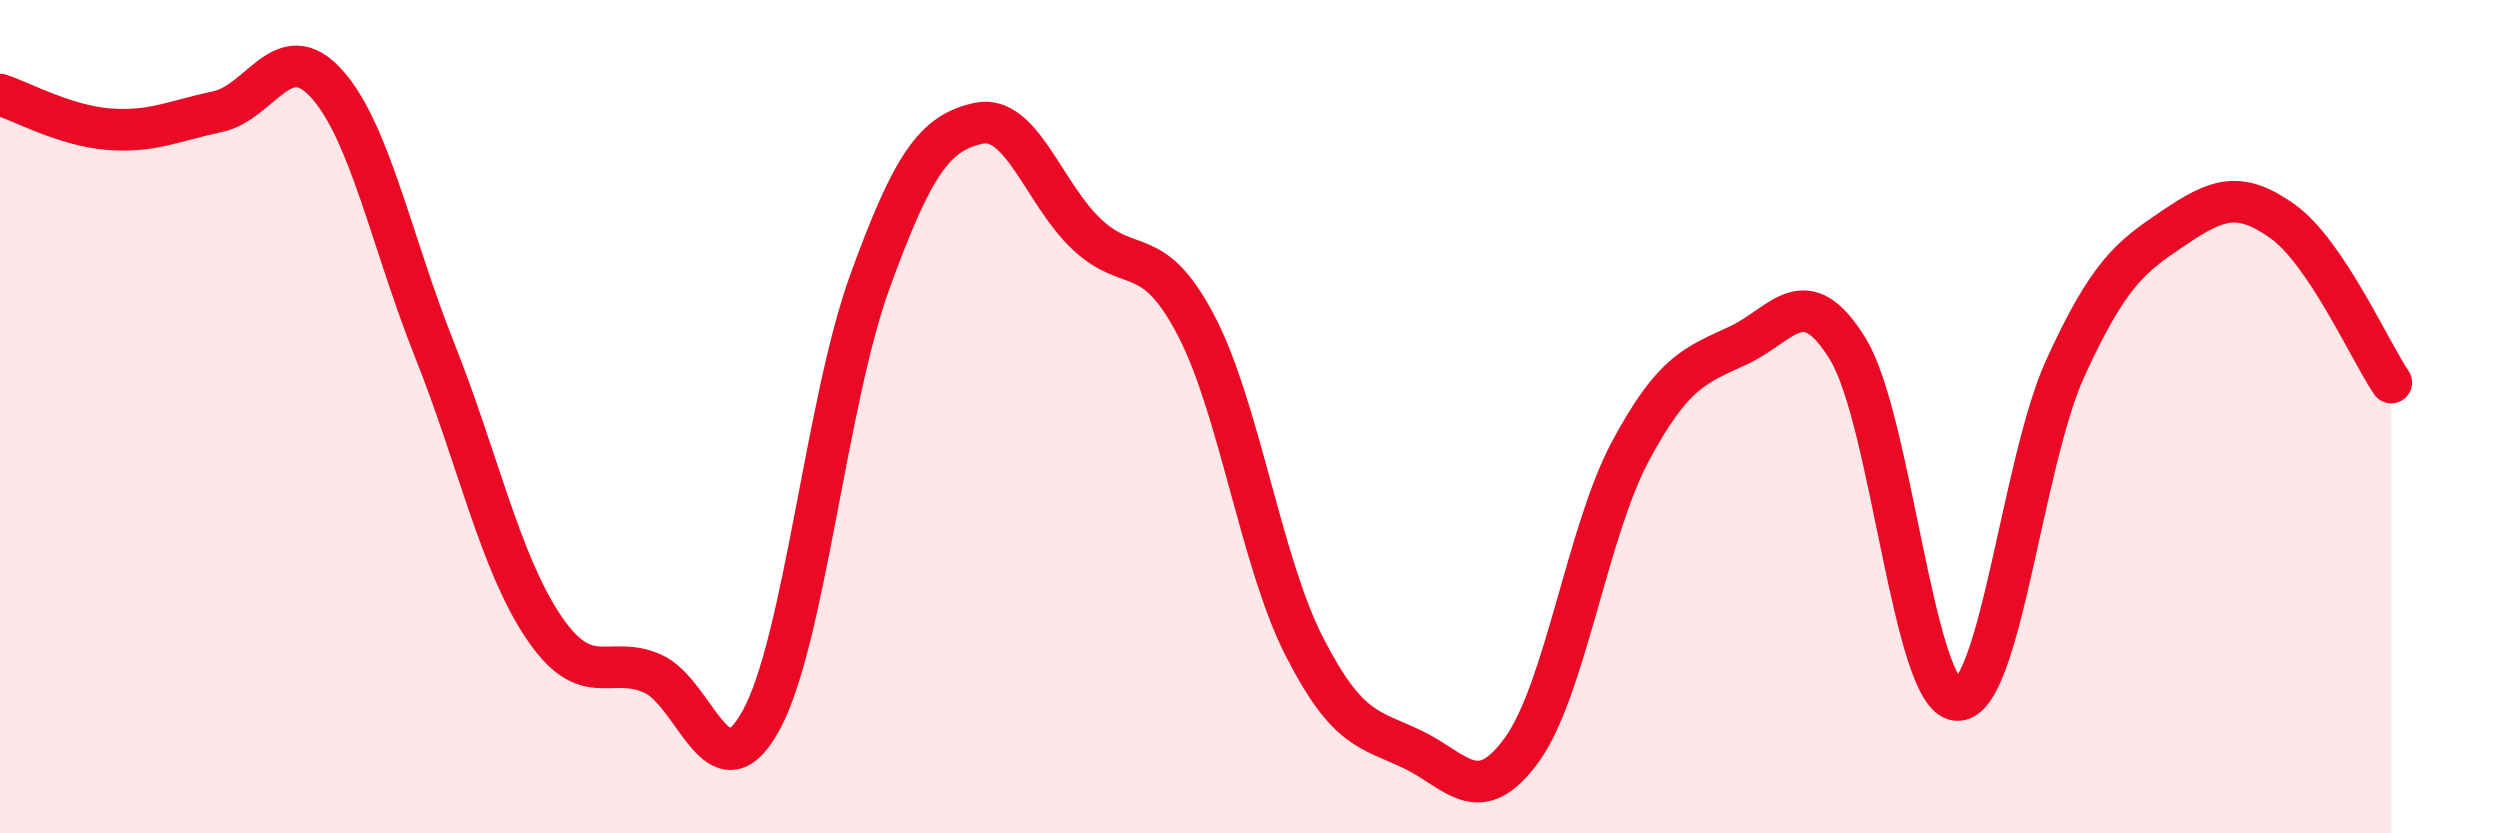 
    <svg width="60" height="20" viewBox="0 0 60 20" xmlns="http://www.w3.org/2000/svg">
      <path
        d="M 0,2.27 C 0.52,2.44 1.57,3.02 2.61,3.1 C 3.65,3.18 4.18,2.9 5.22,2.68 C 6.26,2.46 6.79,0.86 7.83,2 C 8.87,3.14 9.39,5.79 10.43,8.4 C 11.47,11.01 12,13.49 13.04,15.04 C 14.08,16.59 14.61,15.71 15.65,16.16 C 16.69,16.61 17.22,19.18 18.26,17.3 C 19.3,15.42 19.83,9.65 20.87,6.78 C 21.91,3.91 22.44,3.19 23.48,2.96 C 24.52,2.73 25.05,4.66 26.09,5.63 C 27.13,6.6 27.66,5.82 28.7,7.8 C 29.74,9.78 30.26,13.47 31.3,15.51 C 32.34,17.55 32.87,17.49 33.91,17.99 C 34.95,18.49 35.48,19.43 36.52,18 C 37.56,16.57 38.09,12.77 39.13,10.83 C 40.17,8.89 40.7,8.77 41.74,8.28 C 42.78,7.79 43.31,6.68 44.35,8.38 C 45.39,10.08 45.92,16.71 46.96,16.8 C 48,16.89 48.53,11.1 49.57,8.83 C 50.61,6.56 51.13,6.17 52.17,5.47 C 53.21,4.77 53.74,4.57 54.78,5.31 C 55.82,6.05 56.87,8.41 57.39,9.18L57.39 20L0 20Z"
        fill="#EB0A25"
        opacity="0.1"
        stroke-linecap="round"
        stroke-linejoin="round"
      />
      <path
        d="M 0,2.27 C 0.52,2.44 1.57,3.02 2.61,3.1 C 3.65,3.18 4.18,2.9 5.22,2.68 C 6.26,2.46 6.79,0.86 7.83,2 C 8.87,3.14 9.39,5.79 10.43,8.4 C 11.47,11.01 12,13.49 13.04,15.04 C 14.08,16.59 14.61,15.71 15.65,16.16 C 16.69,16.61 17.22,19.18 18.26,17.3 C 19.3,15.42 19.83,9.65 20.87,6.78 C 21.91,3.91 22.44,3.19 23.48,2.96 C 24.52,2.73 25.05,4.66 26.09,5.63 C 27.13,6.6 27.66,5.82 28.7,7.8 C 29.74,9.78 30.26,13.47 31.3,15.51 C 32.34,17.55 32.87,17.49 33.91,17.99 C 34.95,18.49 35.48,19.43 36.52,18 C 37.56,16.57 38.09,12.77 39.13,10.83 C 40.17,8.89 40.7,8.77 41.74,8.28 C 42.78,7.79 43.31,6.68 44.35,8.38 C 45.39,10.08 45.92,16.71 46.96,16.8 C 48,16.89 48.53,11.1 49.57,8.83 C 50.61,6.56 51.13,6.17 52.17,5.47 C 53.21,4.77 53.74,4.57 54.78,5.31 C 55.82,6.05 56.87,8.41 57.39,9.18"
        stroke="#EB0A25"
        stroke-width="1"
        fill="none"
        stroke-linecap="round"
        stroke-linejoin="round"
      />
    </svg>
  